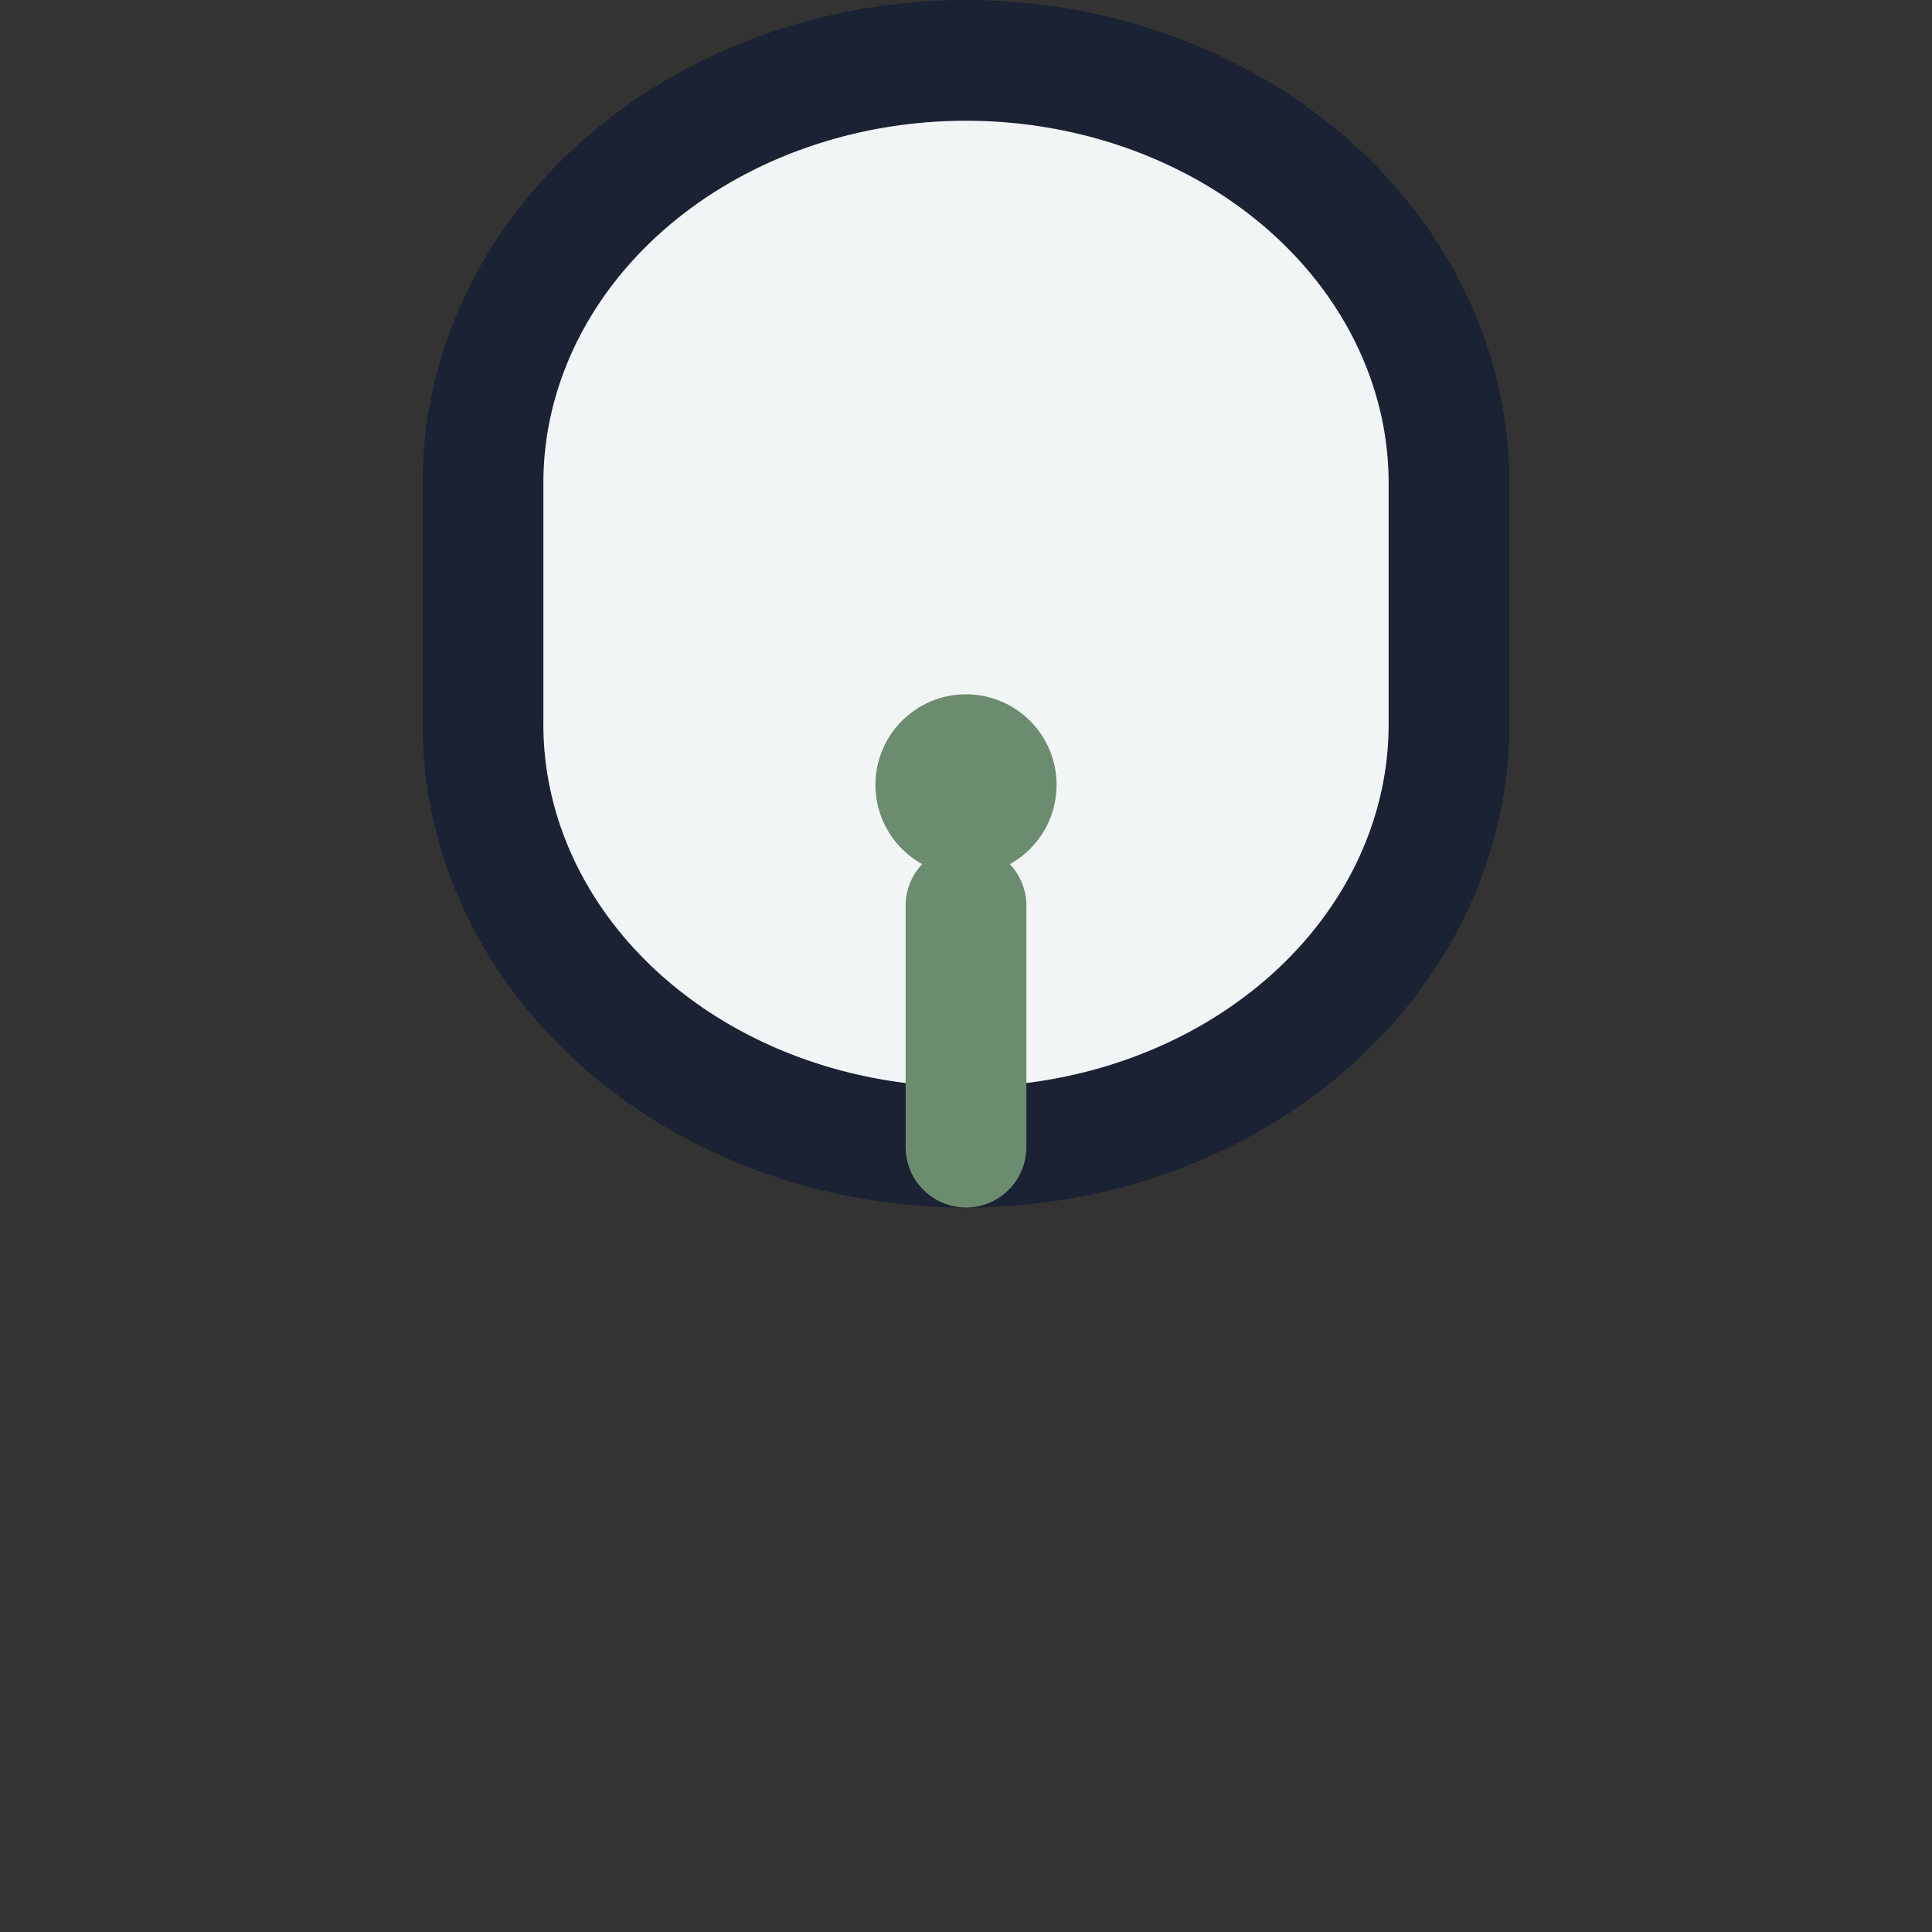 <?xml version="1.0" encoding="UTF-8"?>
<svg xmlns="http://www.w3.org/2000/svg" width="32" height="32" viewBox="0 0 32 32"><rect x="0" y="0" width="32" height="32" fill="#333333" stroke="none"/><path d="M8 12 a8 7 0 0 0 16 0V8a8 7 0 0 0-16 0z" fill="#F2F5F5" stroke="#1A2233" stroke-width="2"/><path d="M16 19v-4" stroke="#6B8C6E" stroke-width="2" stroke-linecap="round"/><circle cx="16" cy="13" r="1.5" fill="#6B8C6E"/></svg>